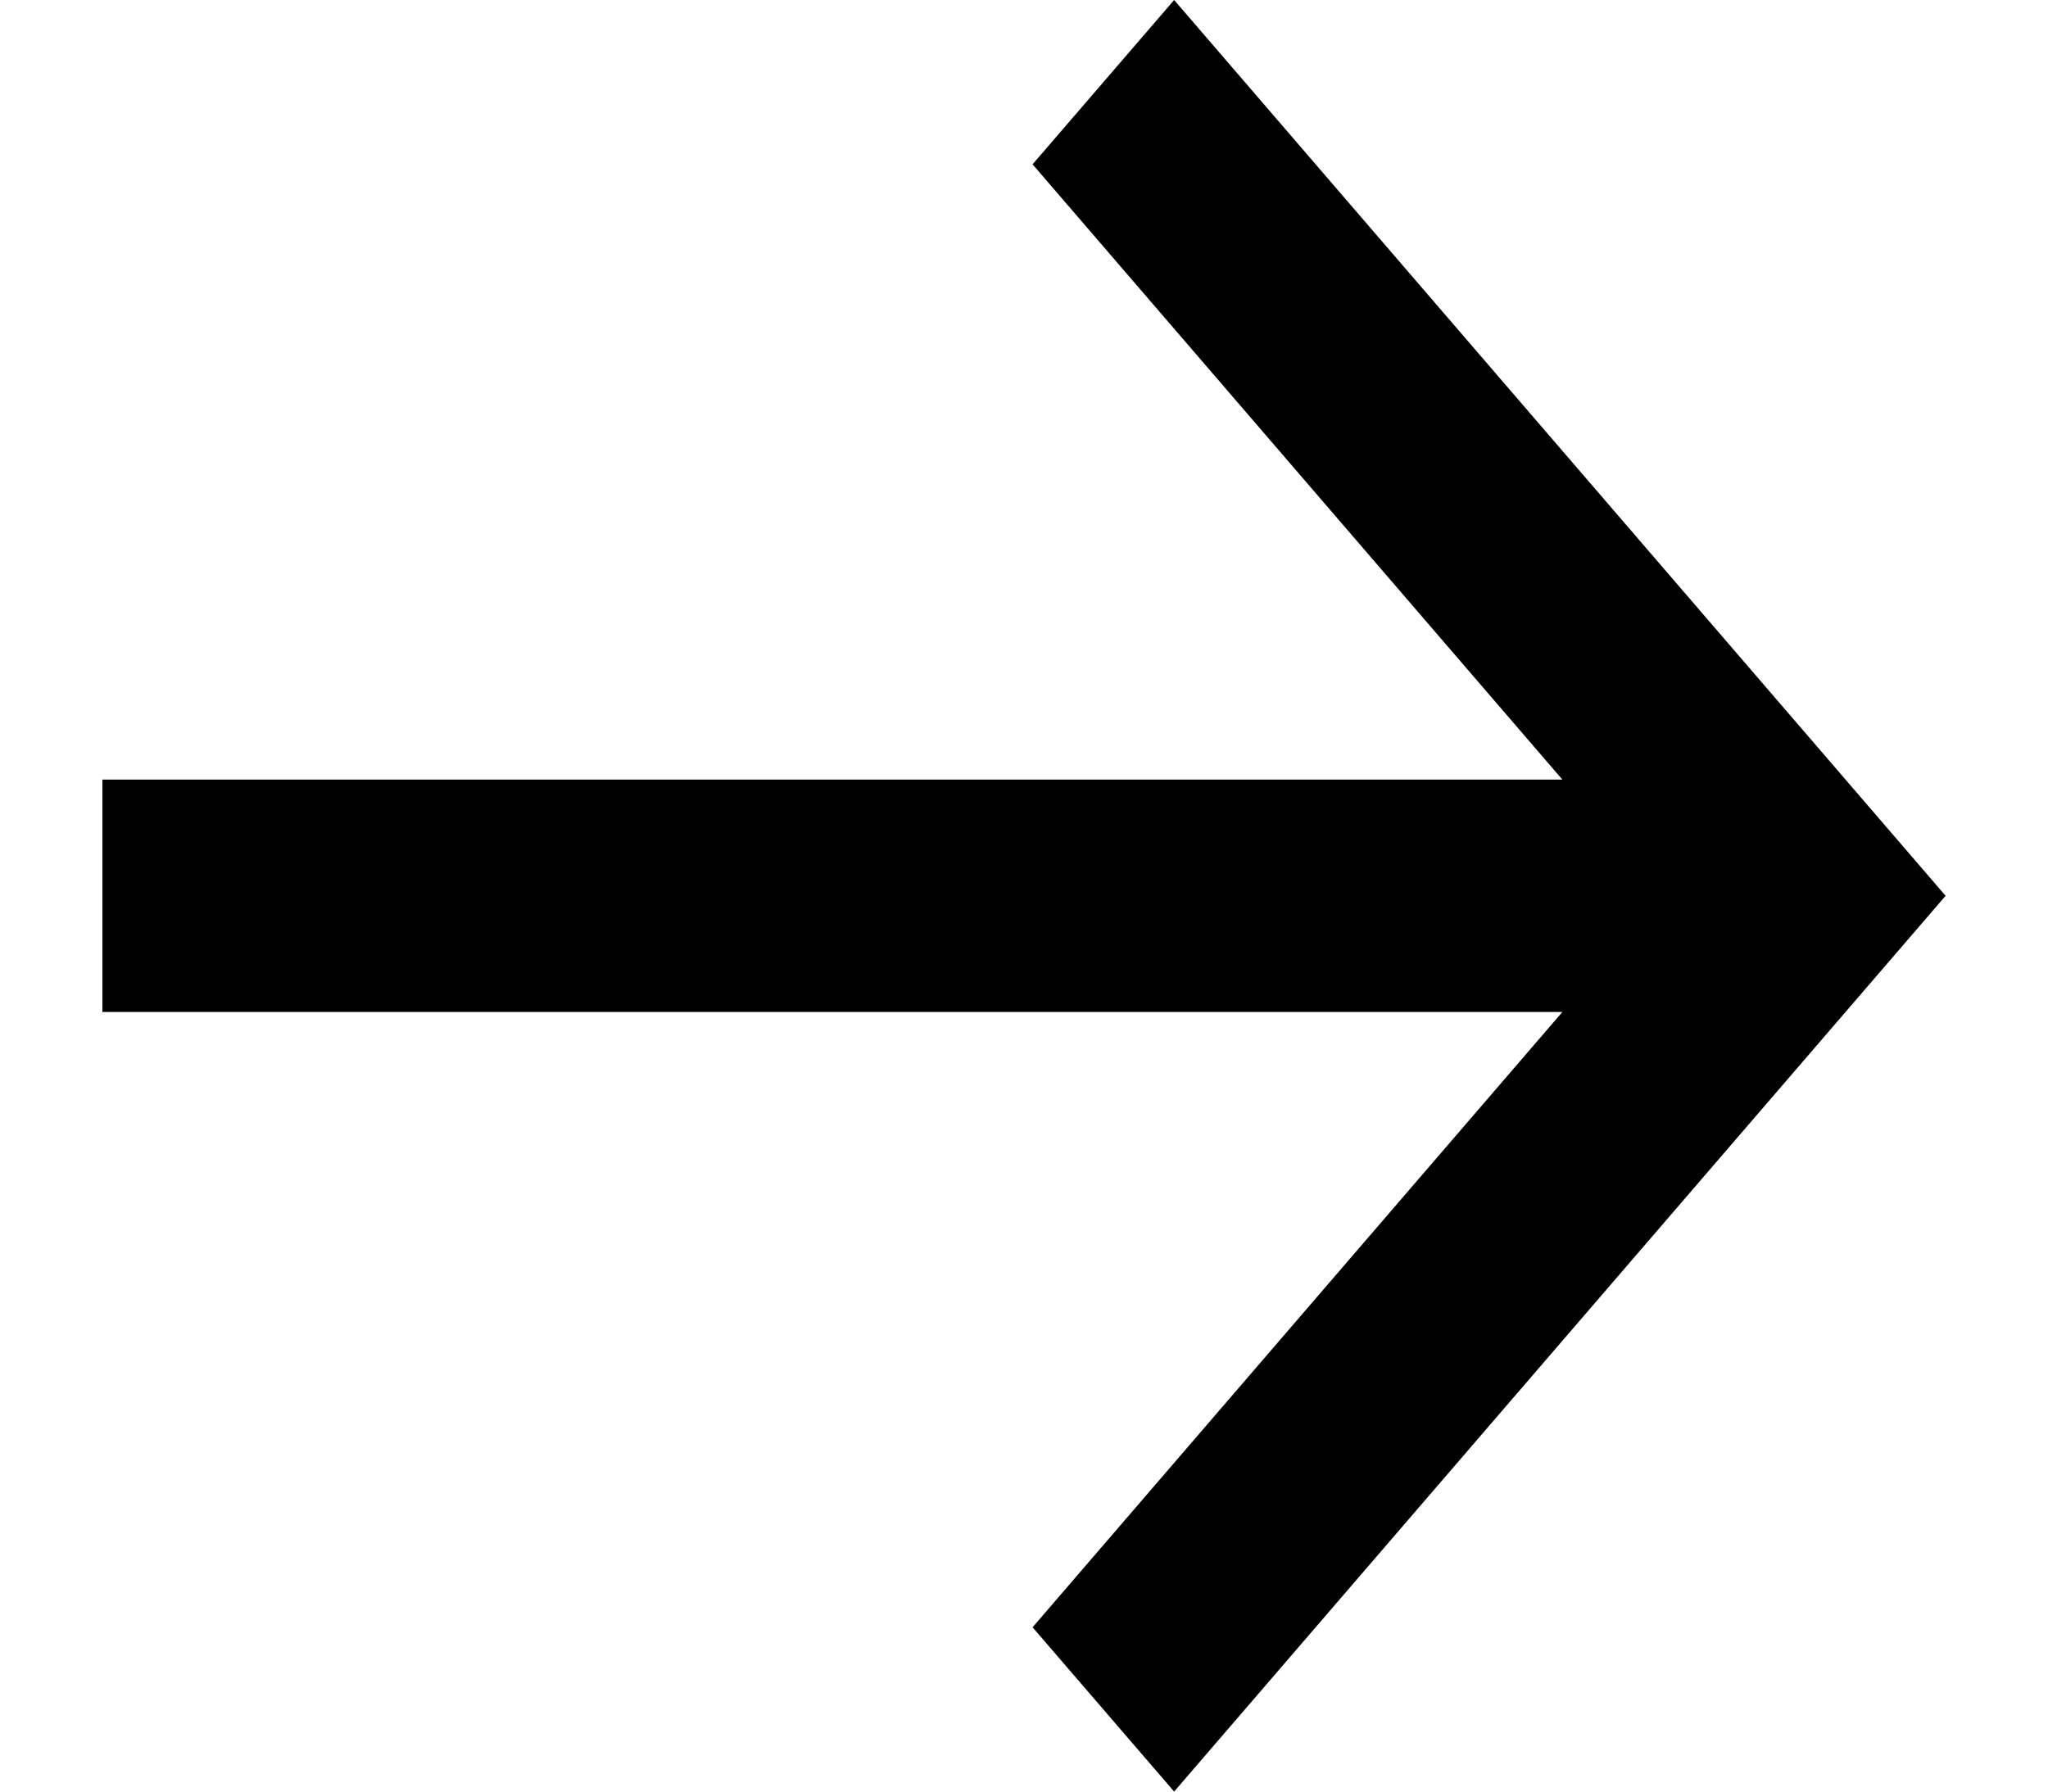 <svg width="16" height="14" viewBox="0 0 16 14" fill="none" xmlns="http://www.w3.org/2000/svg">
<g clip-path="url(#clip0_0_210)">
<path d="M0.8 7.908H12.206L8.067 12.716L9.173 14L15.2 7L9.173 0L8.067 1.284L12.206 6.092H0.8V7.908Z" fill="black"/>
</g>
<defs>
<clipPath id="clip0_0_210">
<rect width="16" height="14" fill="white"/>
</clipPath>
</defs>
</svg>
